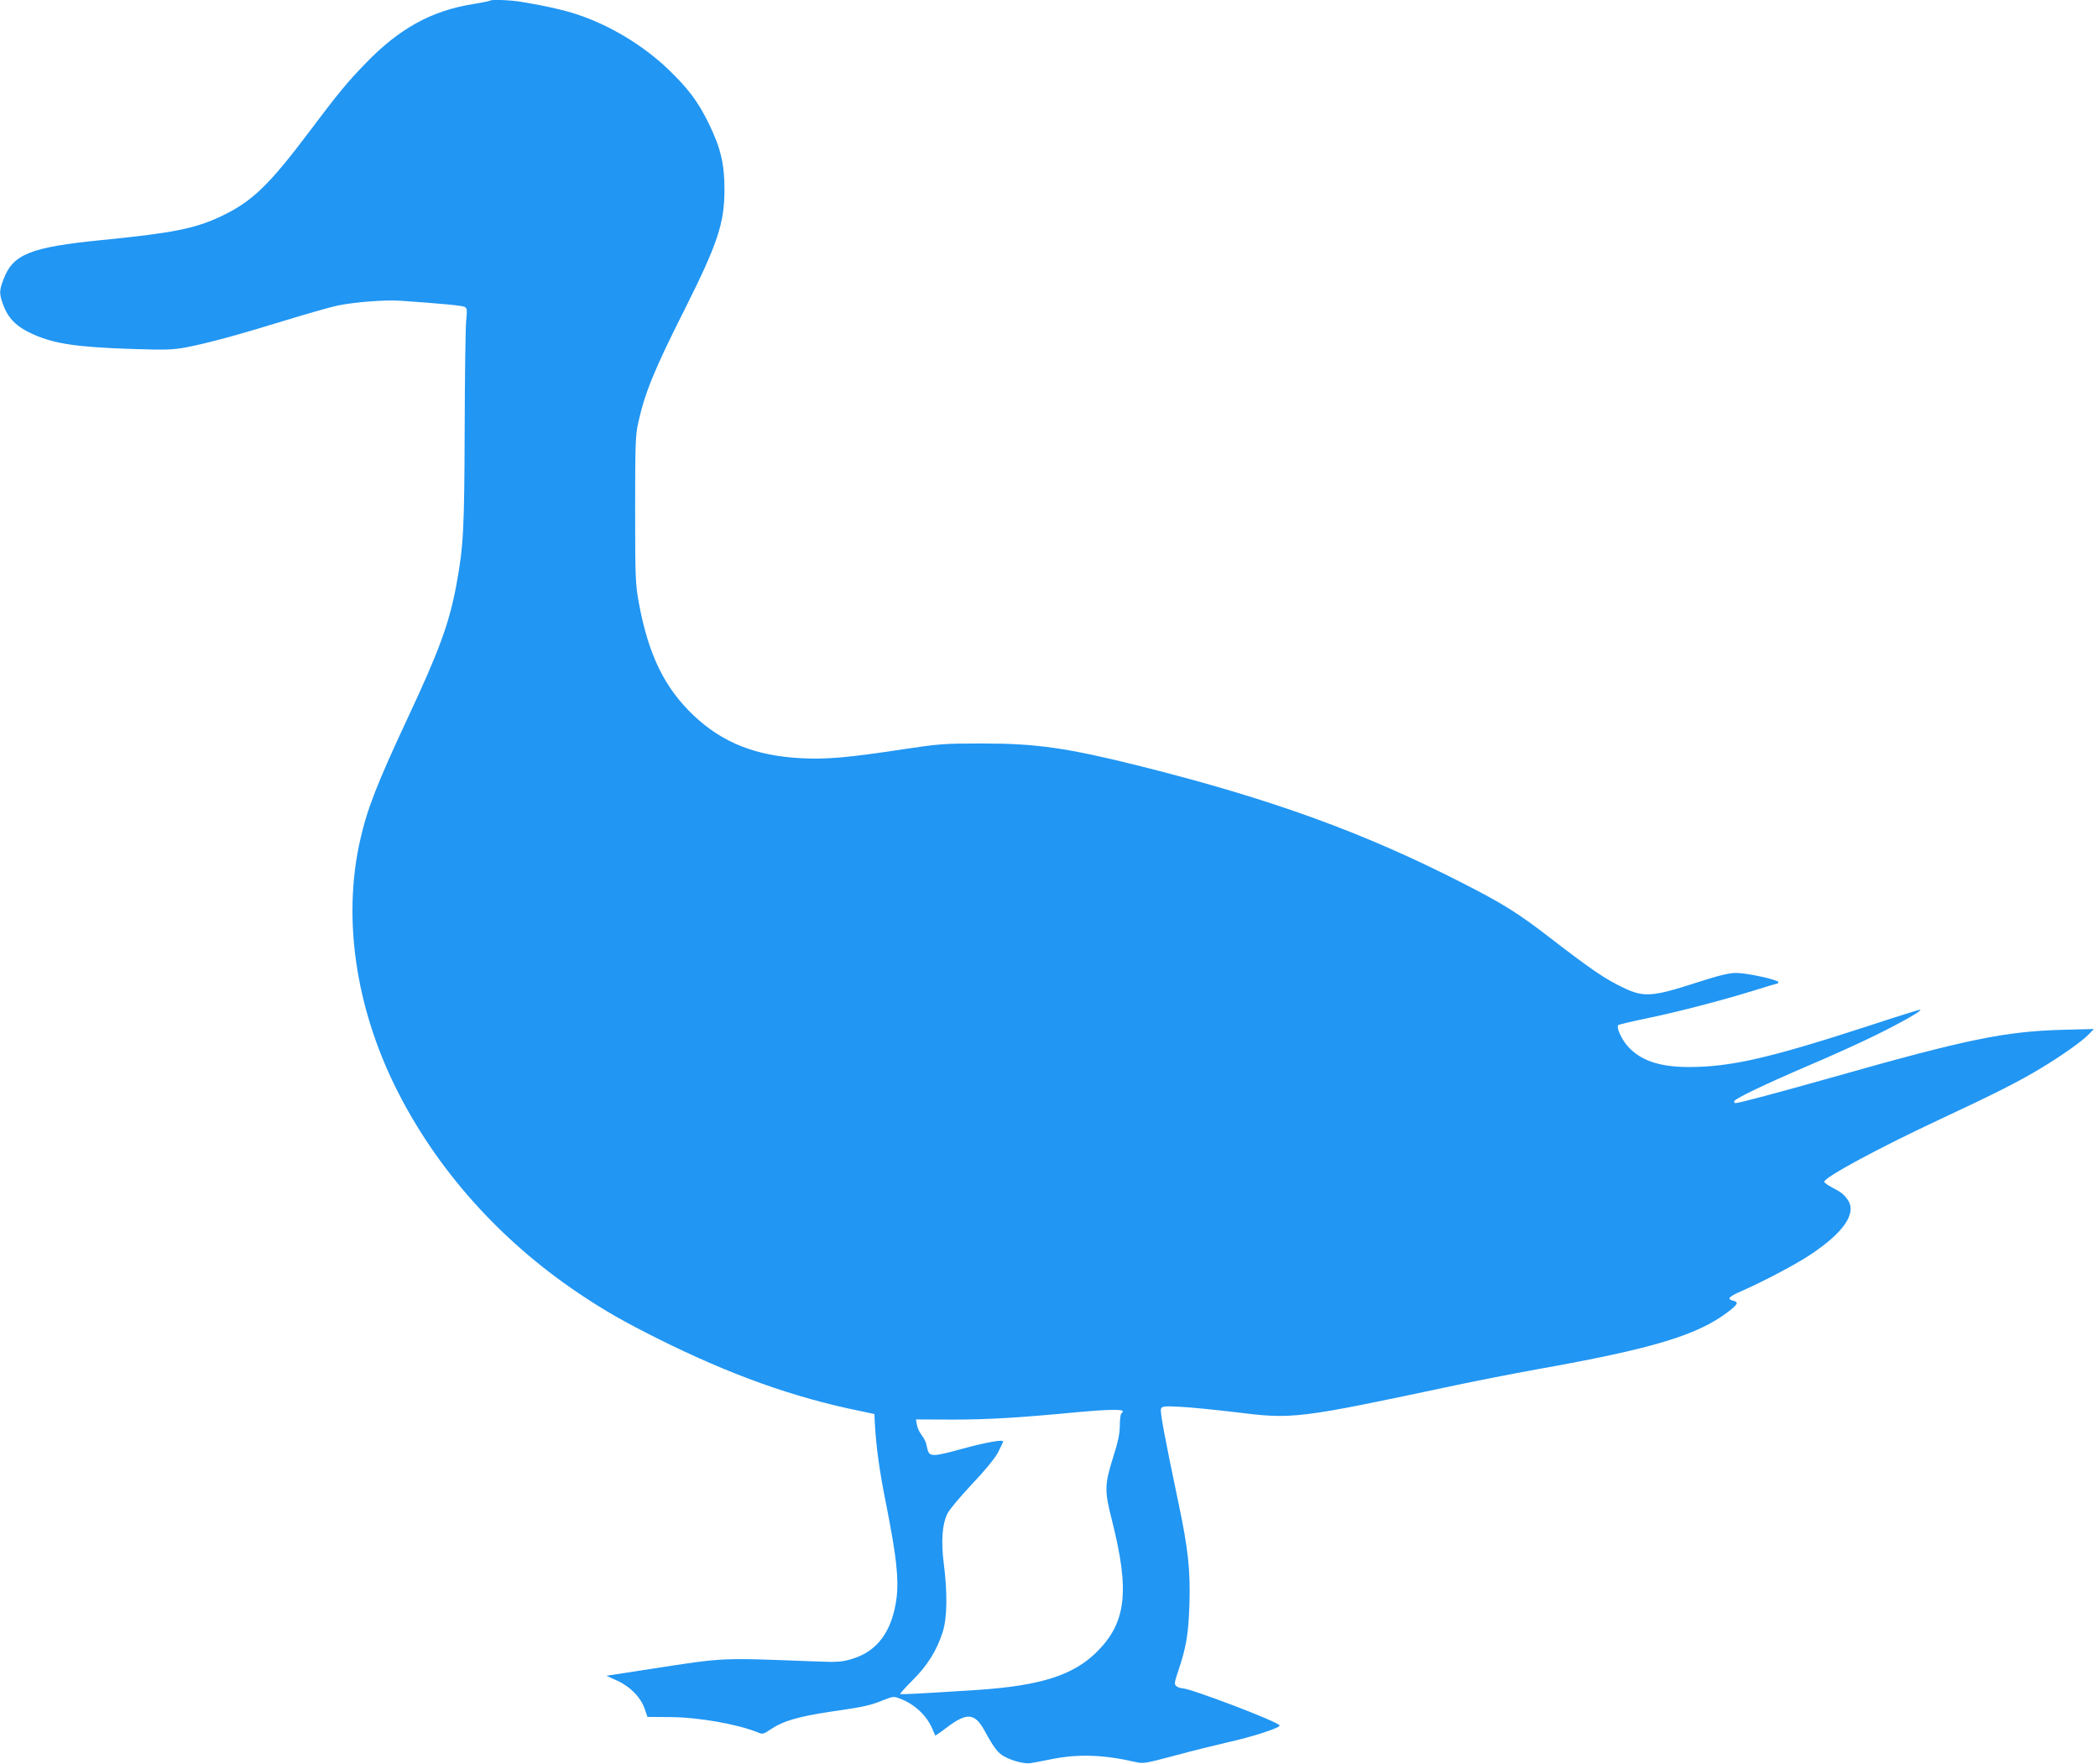 <?xml version="1.0" standalone="no"?>
<!DOCTYPE svg PUBLIC "-//W3C//DTD SVG 20010904//EN"
 "http://www.w3.org/TR/2001/REC-SVG-20010904/DTD/svg10.dtd">
<svg version="1.0" xmlns="http://www.w3.org/2000/svg"
 width="1280pt" height="1076pt" viewBox="0 0 1280 1076"
 preserveAspectRatio="xMidYMid meet">
<g transform="translate(0,1076) scale(0.1,-0.1)"
fill="#2196f3" stroke="none">
<path d="M2989 10756 c-2 -3 -49 -12 -103 -21 -253 -40 -452 -150 -656 -362
-110 -113 -169 -185 -339 -411 -251 -334 -354 -433 -545 -523 -158 -74 -293
-101 -728 -144 -433 -43 -540 -86 -597 -240 -25 -66 -26 -86 -5 -145 32 -93
84 -145 194 -193 127 -55 264 -75 592 -86 213 -7 254 -5 335 10 130 25 321 77
603 164 134 41 278 82 320 91 105 21 290 36 385 29 247 -17 372 -29 389 -37
16 -9 17 -17 10 -86 -4 -43 -8 -338 -9 -657 -2 -612 -7 -716 -50 -950 -43
-234 -104 -402 -295 -810 -191 -409 -250 -560 -294 -756 -105 -472 -27 -1009
218 -1504 246 -496 633 -930 1116 -1255 161 -108 277 -174 485 -278 439 -219
826 -358 1230 -440 l90 -19 2 -49 c8 -150 28 -298 73 -520 59 -299 74 -436 60
-553 -26 -201 -115 -325 -271 -372 -64 -19 -85 -21 -237 -15 -577 22 -536 24
-990 -46 l-272 -42 68 -31 c80 -37 143 -103 166 -173 l16 -47 138 -1 c174 -1
412 -43 537 -94 28 -12 34 -10 78 20 74 50 168 77 358 106 214 31 246 38 327
71 62 24 65 25 107 8 87 -33 163 -106 195 -187 8 -18 15 -35 16 -36 1 -2 32
19 67 46 126 96 174 92 234 -17 57 -105 81 -136 121 -158 50 -27 125 -46 159
-40 15 2 77 14 137 26 161 31 314 25 508 -20 43 -10 62 -6 235 40 103 28 249
64 323 81 153 34 322 89 317 103 -7 22 -545 227 -595 227 -10 0 -25 6 -34 12
-15 12 -14 21 12 98 48 142 61 224 67 406 6 202 -8 335 -67 614 -84 399 -113
557 -107 574 7 17 17 18 120 13 61 -3 209 -18 327 -32 362 -45 377 -43 1353
164 132 28 352 71 490 96 709 126 982 208 1171 352 59 45 65 59 31 67 -41 10
-29 25 48 58 130 57 334 164 422 223 205 136 284 253 228 335 -23 33 -39 46
-95 75 -27 14 -48 29 -48 35 0 27 331 206 710 383 322 150 482 231 612 310
128 77 255 167 294 209 l29 30 -195 -5 c-349 -10 -583 -58 -1387 -286 -347
-98 -583 -161 -605 -161 -5 0 -8 4 -8 10 0 15 175 99 447 216 137 58 325 143
418 189 164 81 292 154 269 155 -6 0 -150 -45 -320 -101 -597 -194 -835 -249
-1089 -249 -182 0 -298 40 -376 129 -37 42 -69 114 -56 127 3 3 77 21 164 39
192 39 463 110 658 170 79 25 147 45 150 45 3 0 5 4 5 8 0 14 -192 56 -255 56
-46 0 -101 -13 -235 -56 -280 -91 -331 -94 -456 -34 -111 53 -195 110 -444
302 -201 155 -287 209 -544 340 -597 305 -1162 510 -1956 709 -448 112 -635
139 -965 139 -236 0 -263 -2 -490 -36 -327 -50 -465 -62 -615 -54 -278 14
-480 94 -655 258 -181 171 -279 372 -338 693 -20 112 -22 150 -22 565 0 392 2
455 18 527 41 186 97 324 283 693 203 405 244 528 244 734 0 156 -23 253 -95
401 -66 135 -126 215 -249 333 -154 147 -357 269 -558 335 -74 25 -202 54
-339 76 -66 11 -182 15 -190 7z m3861 -8605 c0 -6 -4 -12 -9 -15 -4 -3 -9 -36
-9 -73 0 -50 -11 -102 -42 -198 -51 -164 -52 -201 -6 -380 109 -431 88 -623
-90 -801 -143 -144 -343 -208 -726 -234 -355 -23 -472 -29 -476 -25 -2 2 32
40 76 84 89 88 149 183 184 296 27 85 29 237 6 416 -17 136 -10 238 22 304 12
25 79 104 148 178 81 85 139 156 160 194 17 34 32 64 32 68 0 14 -101 -4 -252
-45 -183 -50 -200 -50 -211 5 -9 42 -12 48 -39 87 -10 13 -21 38 -24 56 l-6
32 229 -1 c212 0 409 12 753 45 167 16 280 19 280 7z"/>
</g>
</svg>
